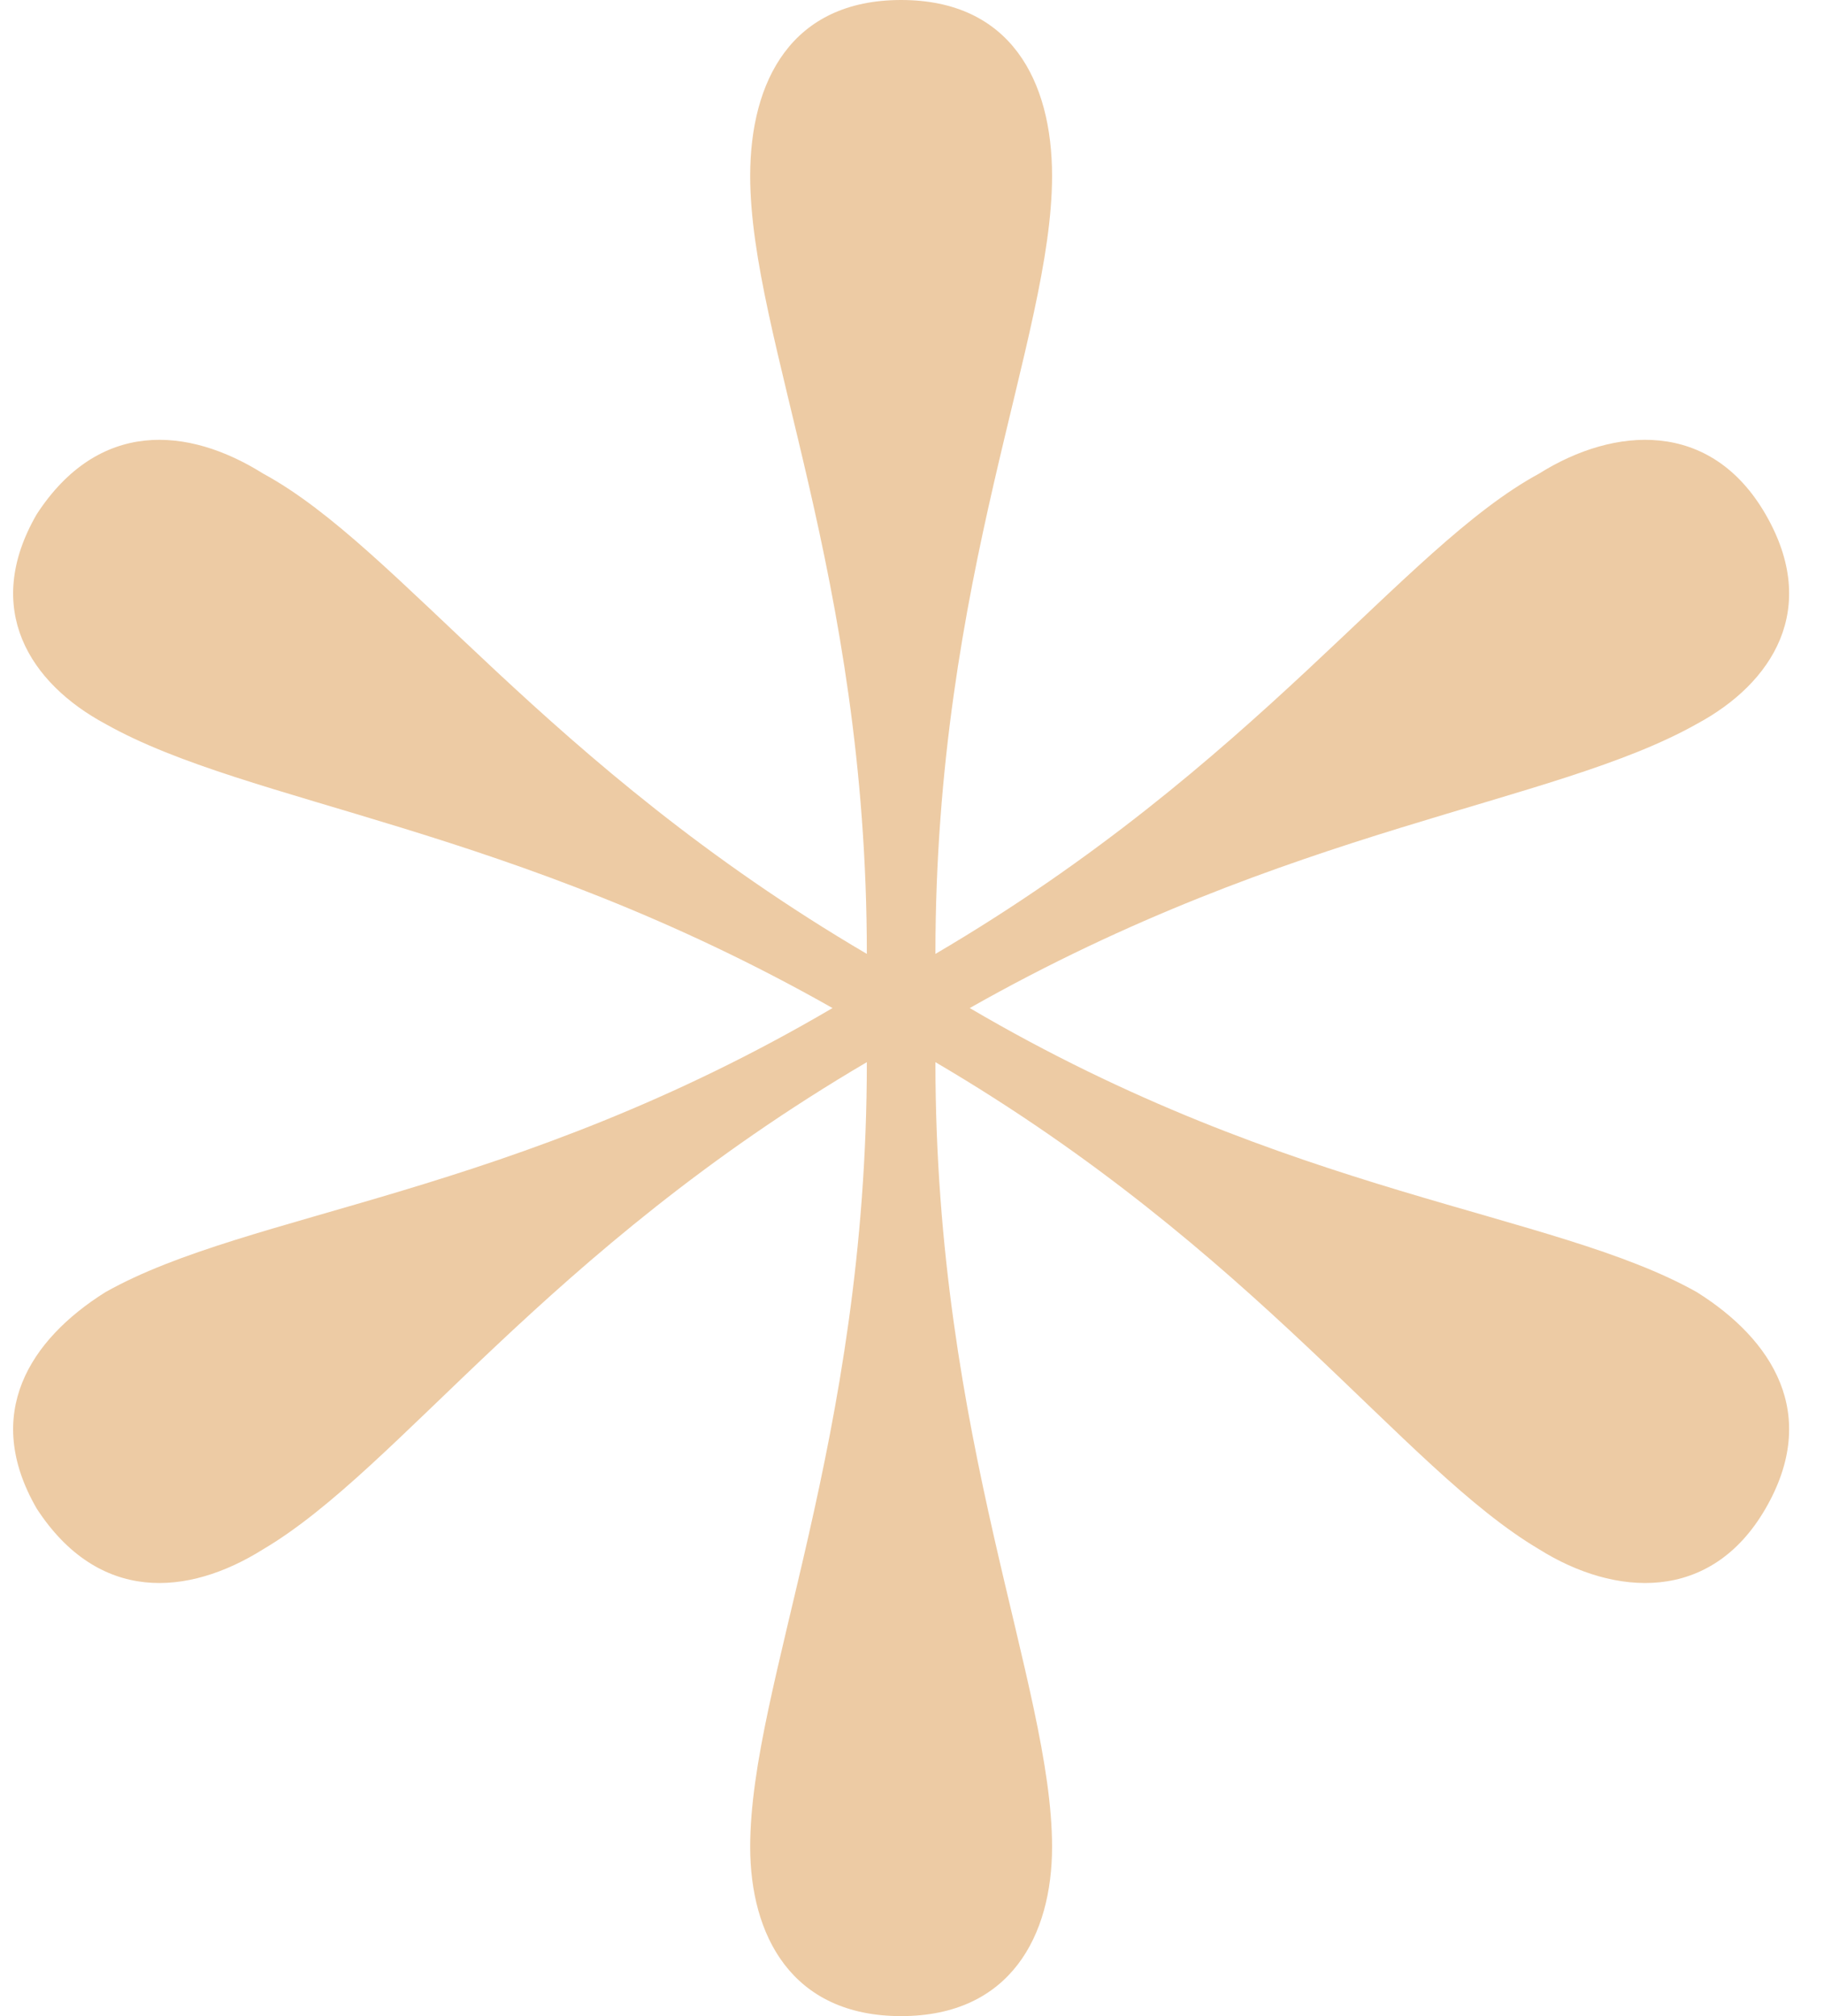 <svg width="38" height="42" viewBox="0 0 38 42" fill="none" xmlns="http://www.w3.org/2000/svg">
<path d="M35.352 26.919C32.35 25.228 26.92 24.946 20.203 21C26.92 17.194 32.35 16.771 35.352 15.08C36.924 14.235 37.924 12.684 36.781 10.711C35.638 8.738 33.637 8.879 32.065 9.866C29.206 11.416 26.205 15.926 19.488 19.872C19.488 11.98 21.918 7.047 21.918 3.664C21.918 1.691 21.06 -0 18.773 -0C16.487 -0 15.629 1.691 15.629 3.664C15.629 7.047 18.059 11.98 18.059 19.872C11.342 15.926 8.341 11.416 5.482 9.866C3.91 8.879 2.052 8.738 0.766 10.711C-0.377 12.684 0.623 14.235 2.195 15.08C5.196 16.771 10.627 17.194 17.344 21C10.627 24.946 5.196 25.228 2.195 26.919C0.623 27.906 -0.377 29.456 0.766 31.429C2.052 33.402 3.91 33.261 5.482 32.275C8.341 30.584 11.342 26.073 18.059 22.127C18.059 30.02 15.629 35.094 15.629 38.476C15.629 40.309 16.487 42 18.773 42C21.06 42 21.918 40.309 21.918 38.476C21.918 35.094 19.488 30.02 19.488 22.127C26.205 26.073 29.206 30.584 32.065 32.275C33.637 33.261 35.638 33.402 36.781 31.429C37.924 29.456 36.924 27.906 35.352 26.919Z" fill="#EDCBA4"/>
</svg>
